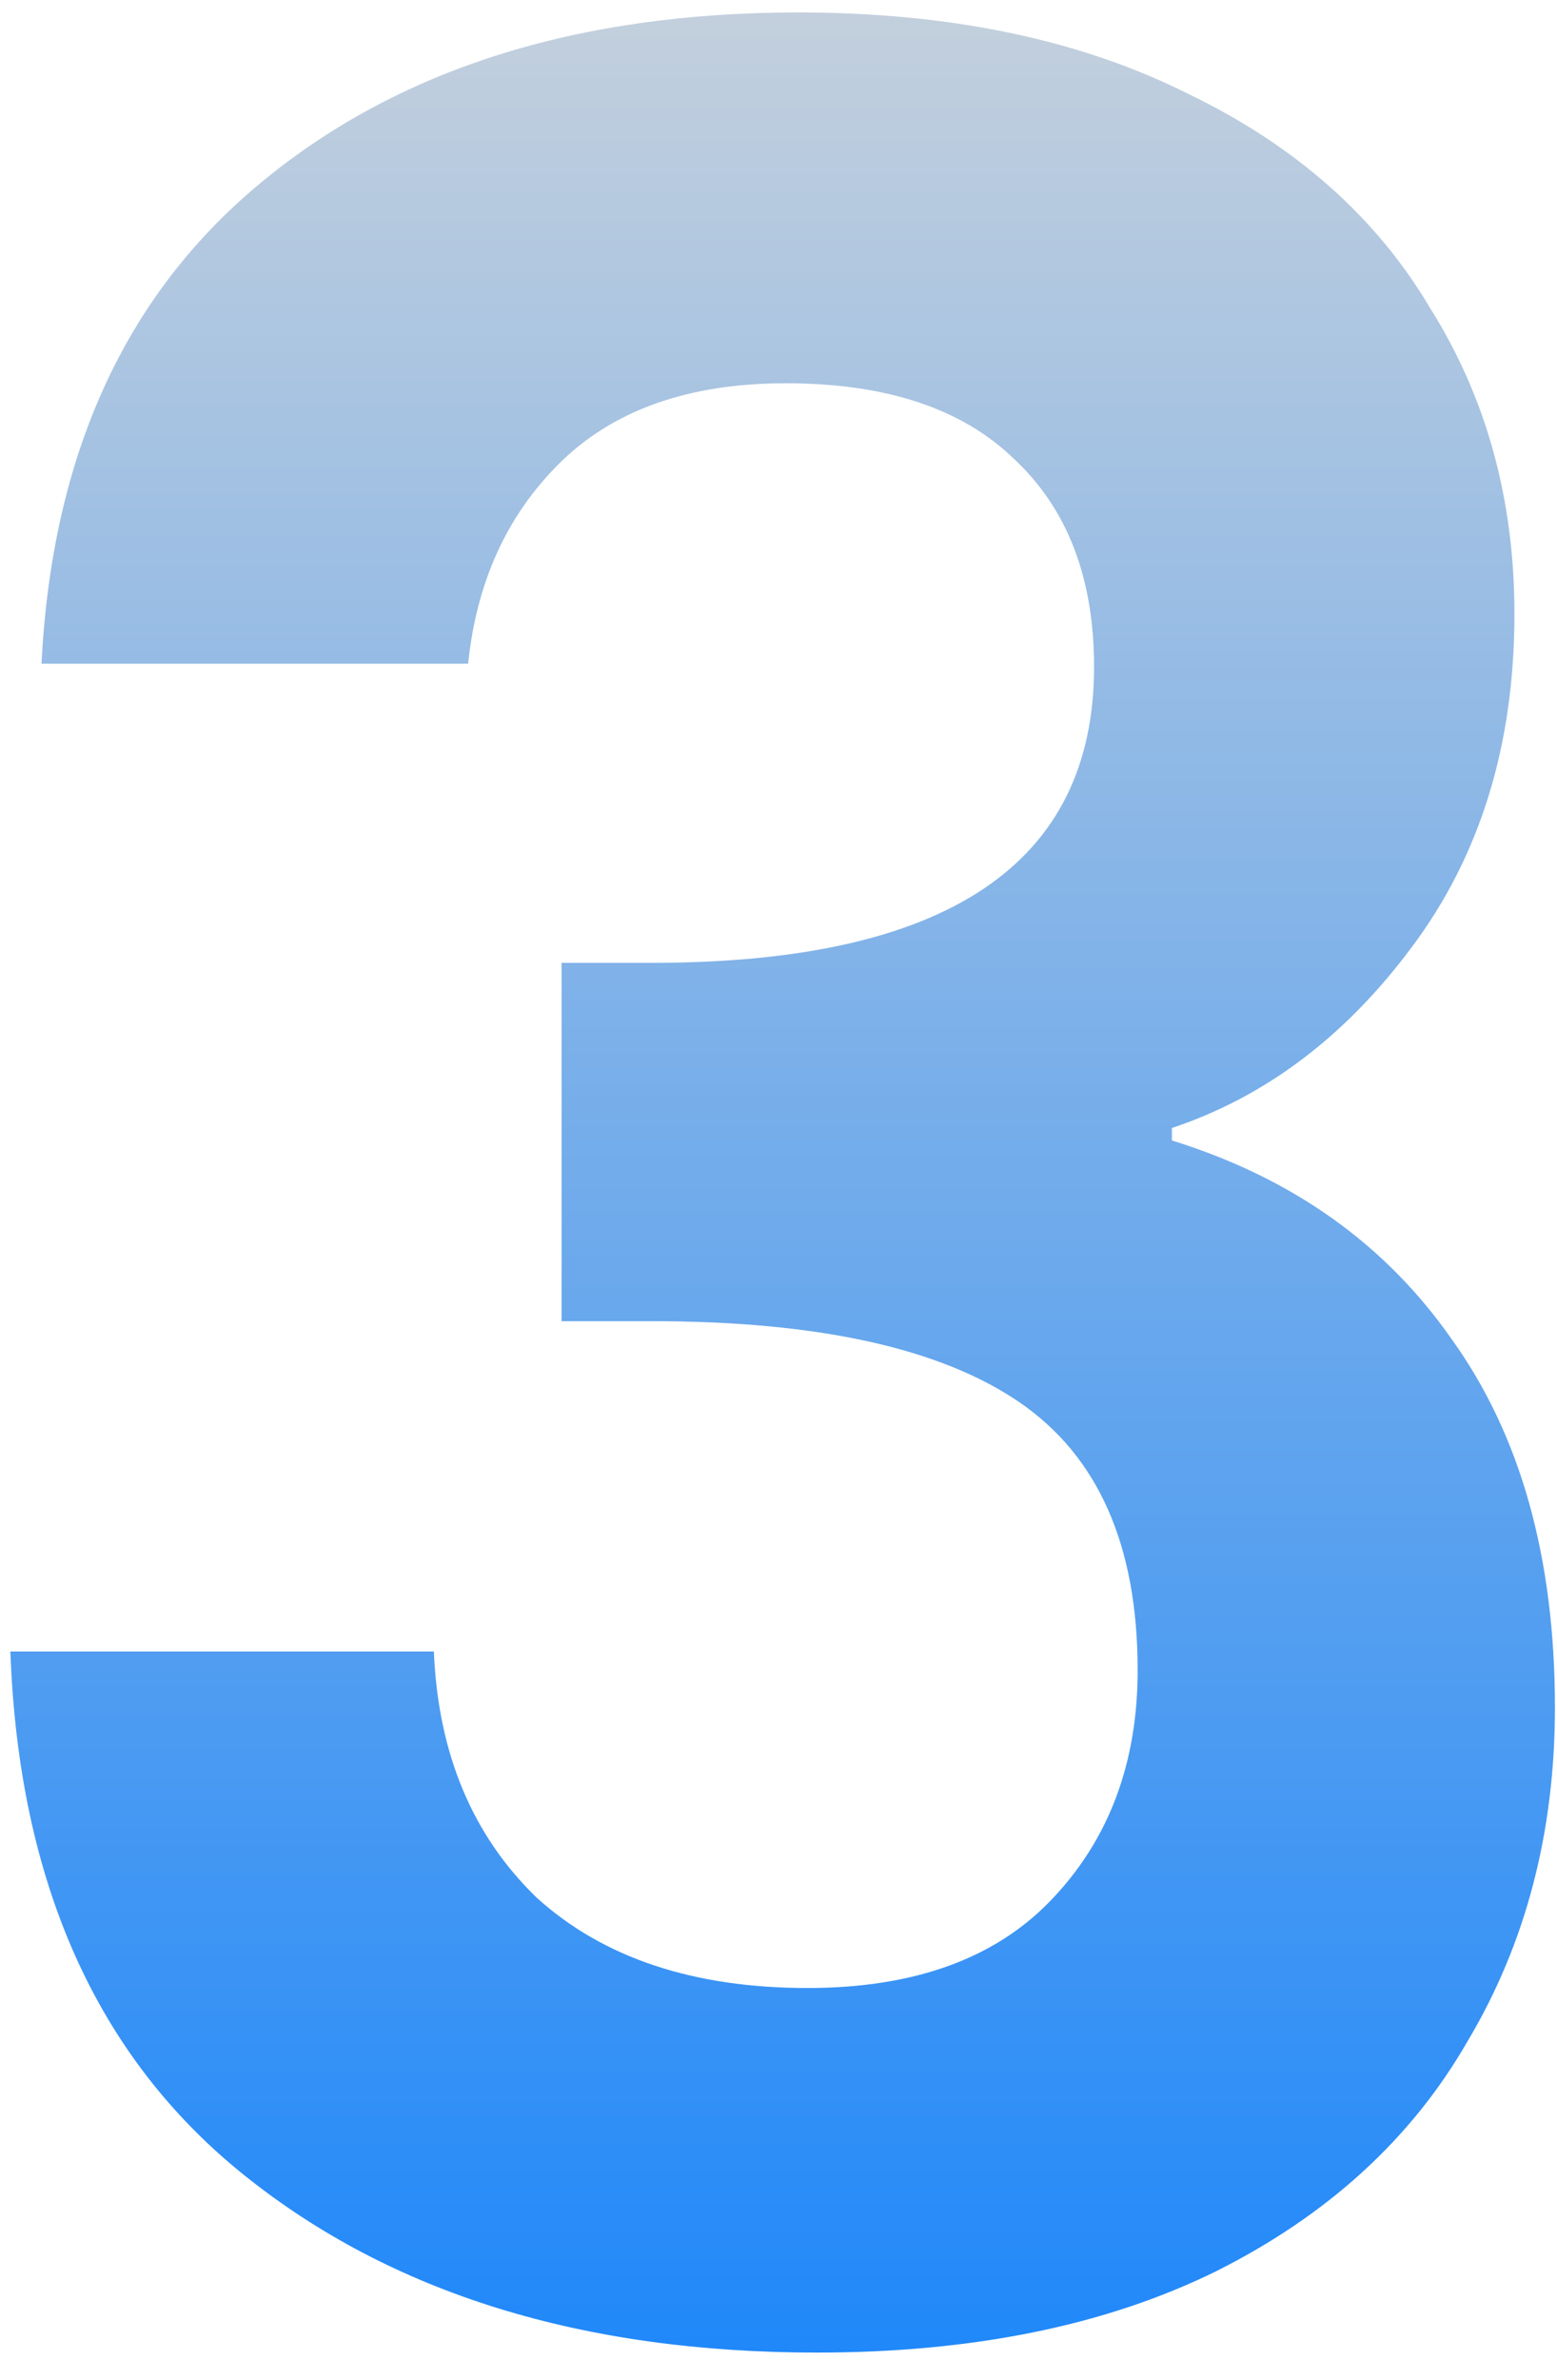 <svg xmlns="http://www.w3.org/2000/svg" width="36" height="55" viewBox="0 0 36 55" fill="none"><path d="M0.96 15.336C1.2 10.536 2.88 6.84 6 4.248C9.168 1.608 13.32 0.288 18.456 0.288C21.96 0.288 24.96 0.912 27.456 2.16C29.952 3.36 31.824 5.016 33.072 7.128C34.368 9.192 35.016 11.544 35.016 14.184C35.016 17.208 34.224 19.776 32.64 21.888C31.104 23.952 29.256 25.344 27.096 26.064V26.352C29.88 27.216 32.04 28.752 33.576 30.96C35.16 33.168 35.952 36 35.952 39.456C35.952 42.336 35.28 44.904 33.936 47.16C32.64 49.416 30.696 51.192 28.104 52.488C25.56 53.736 22.488 54.36 18.888 54.36C13.464 54.36 9.048 52.992 5.64 50.256C2.232 47.52 0.432 43.488 0.24 38.16H10.032C10.128 40.512 10.92 42.408 12.408 43.848C13.944 45.24 16.032 45.936 18.672 45.936C21.12 45.936 22.992 45.264 24.288 43.92C25.632 42.528 26.304 40.752 26.304 38.592C26.304 35.712 25.392 33.648 23.568 32.4C21.744 31.152 18.912 30.528 15.072 30.528H12.984V22.248H15.072C21.888 22.248 25.296 19.968 25.296 15.408C25.296 13.344 24.672 11.736 23.424 10.584C22.224 9.432 20.472 8.856 18.168 8.856C15.912 8.856 14.16 9.48 12.912 10.728C11.712 11.928 11.016 13.464 10.824 15.336H0.96Z" fill="url(#paint0_linear_87_1015)"></path><defs><linearGradient id="paint0_linear_87_1015" x1="19" y1="-7" x2="19" y2="65" gradientUnits="userSpaceOnUse"><stop stop-color="#D9D9D9"></stop><stop offset="1" stop-color="#007AFF"></stop></linearGradient></defs></svg>